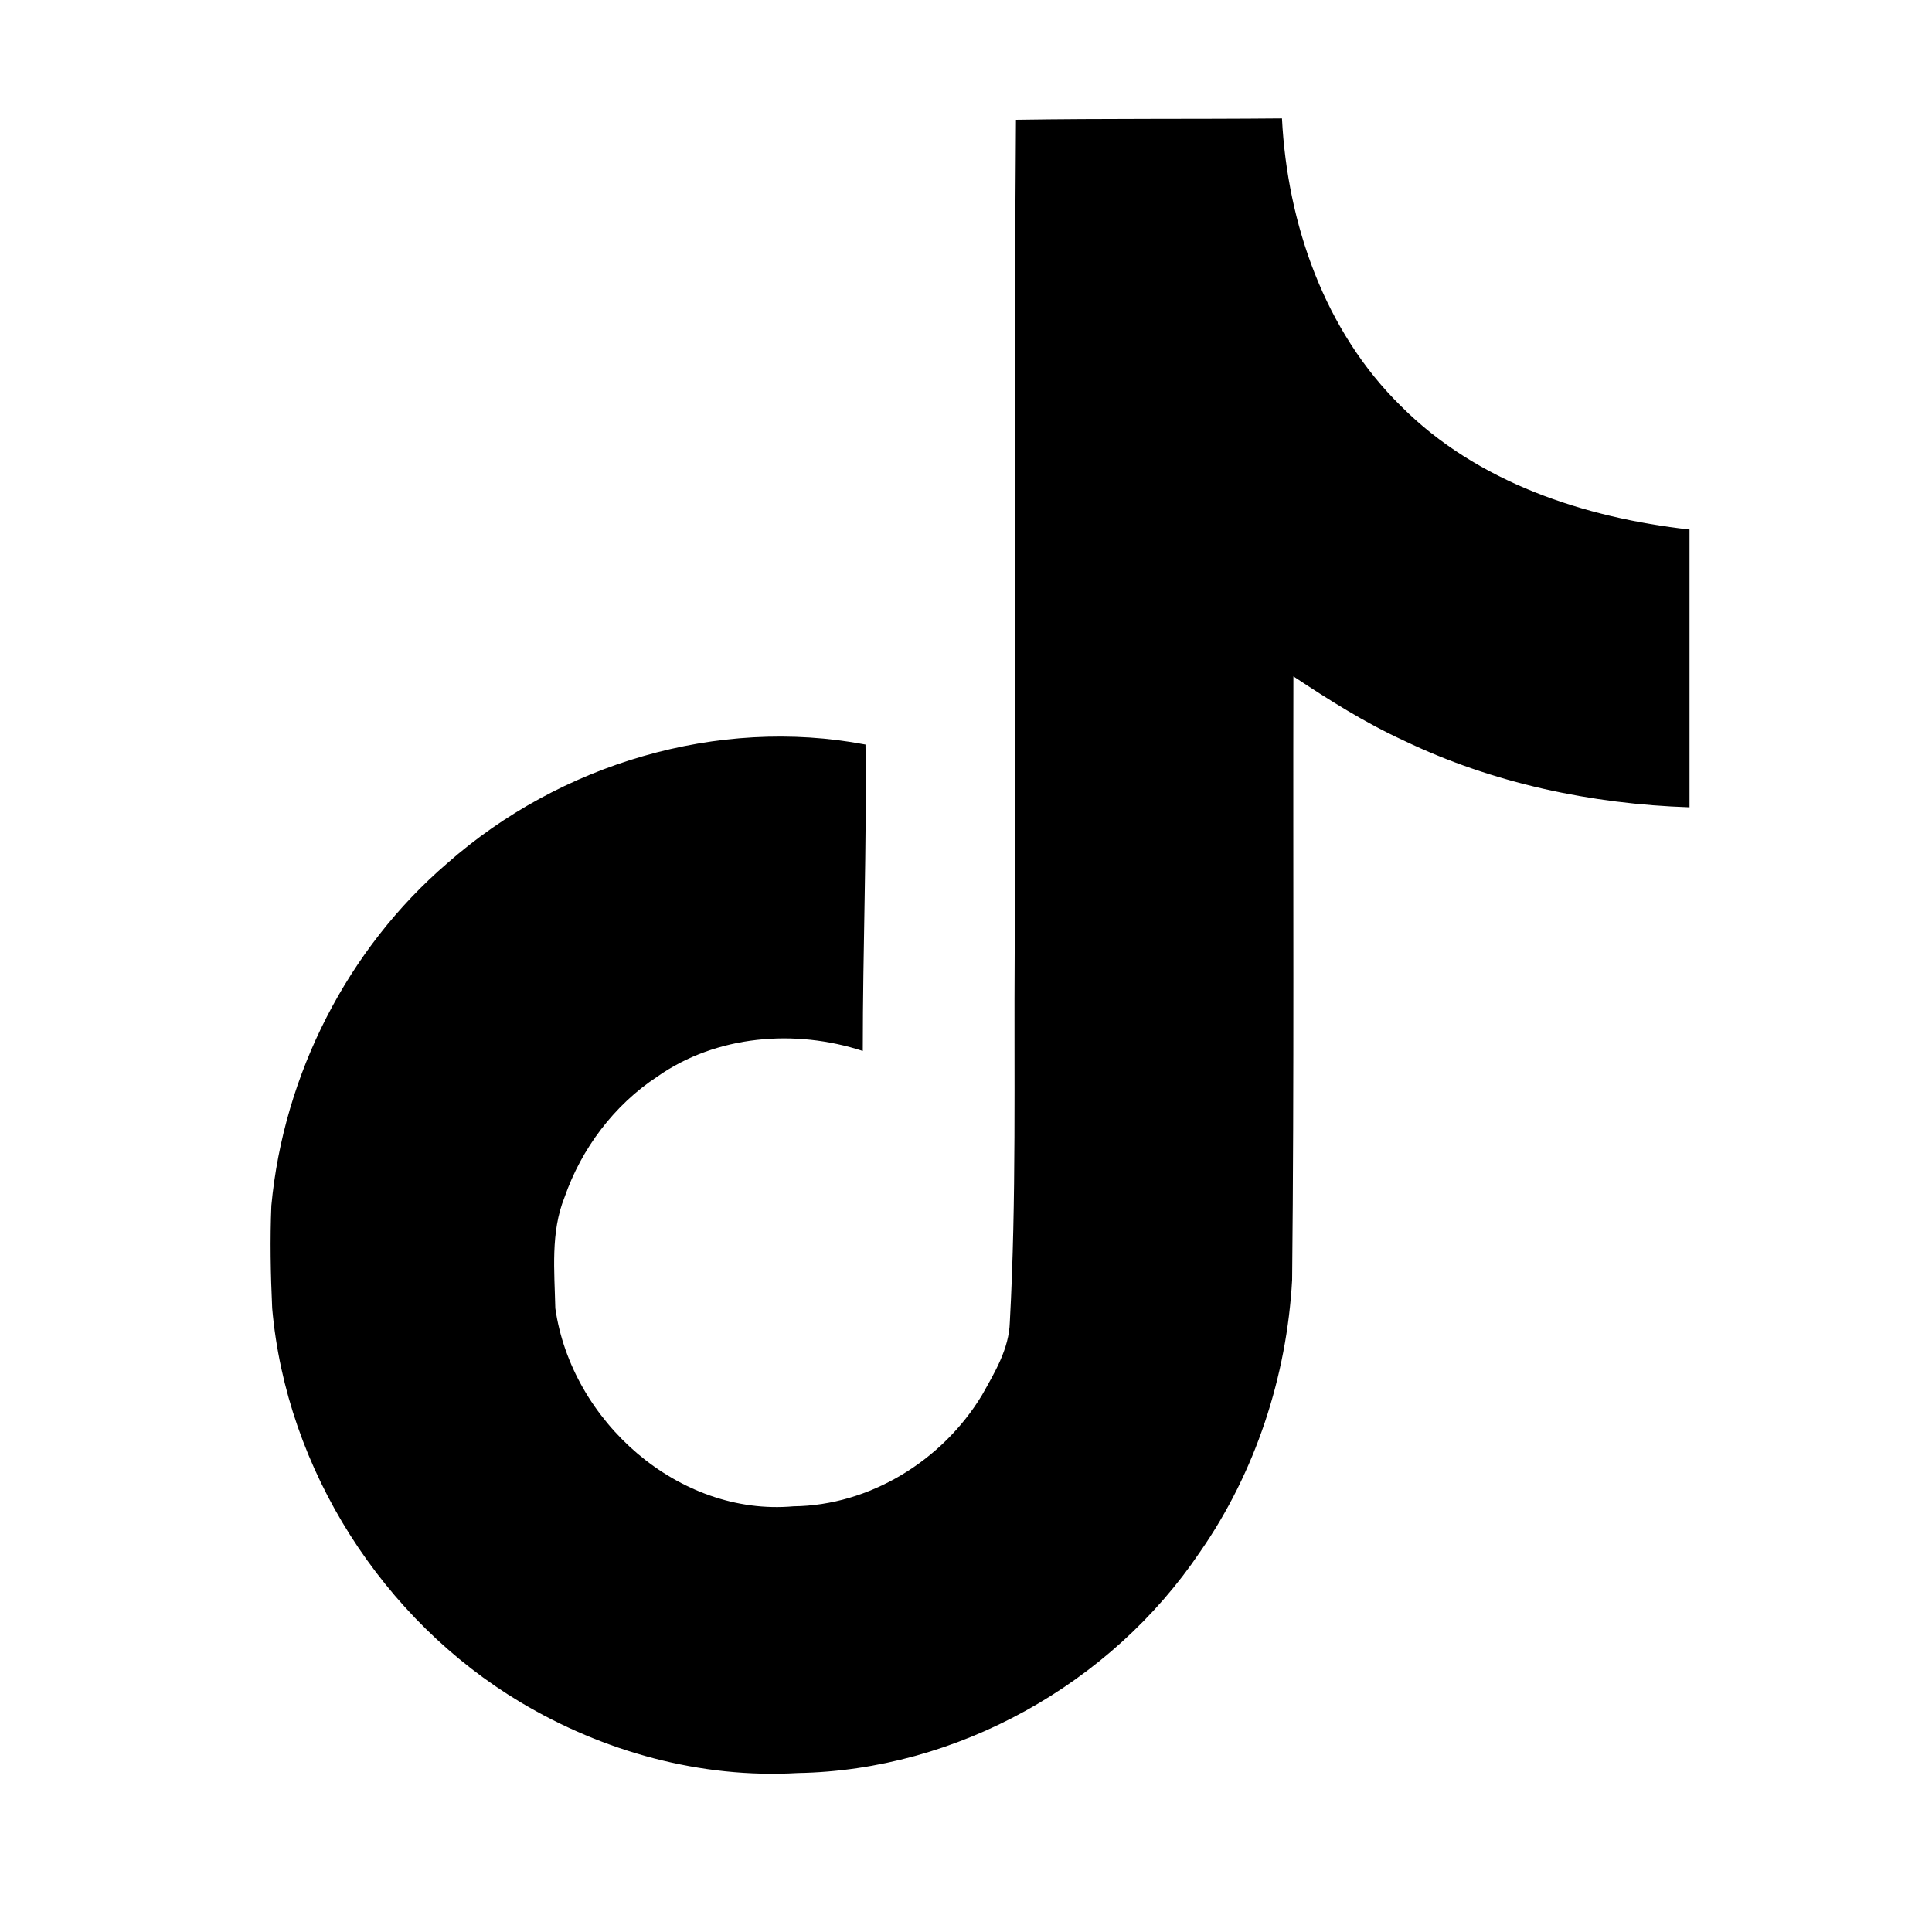 <svg xmlns="http://www.w3.org/2000/svg" fill="none" viewBox="0 0 35 35" height="35" width="35">
<path fill="black" d="M18.404 2.17C20.018 2.145 21.622 2.16 23.224 2.145C23.321 4.057 24 6.006 25.381 7.358C26.76 8.744 28.71 9.379 30.607 9.593V14.625C28.829 14.566 27.043 14.191 25.429 13.415C24.727 13.093 24.072 12.678 23.431 12.253C23.423 15.904 23.446 19.551 23.408 23.187C23.312 24.934 22.743 26.673 21.741 28.112C20.129 30.509 17.33 32.071 14.455 32.12C12.692 32.222 10.931 31.735 9.428 30.837C6.939 29.349 5.186 26.624 4.931 23.7C4.902 23.075 4.891 22.451 4.916 21.841C5.138 19.463 6.299 17.188 8.1 15.641C10.141 13.839 13.001 12.98 15.679 13.488C15.704 15.339 15.63 17.188 15.63 19.039C14.407 18.638 12.978 18.751 11.909 19.503C11.129 20.016 10.536 20.801 10.227 21.69C9.972 22.323 10.045 23.027 10.06 23.7C10.353 25.751 12.298 27.474 14.375 27.288C15.752 27.273 17.071 26.463 17.788 25.277C18.021 24.862 18.28 24.438 18.294 23.949C18.415 21.714 18.367 19.488 18.382 17.253C18.392 12.216 18.367 7.192 18.405 2.171L18.404 2.17Z"></path>
</svg>
